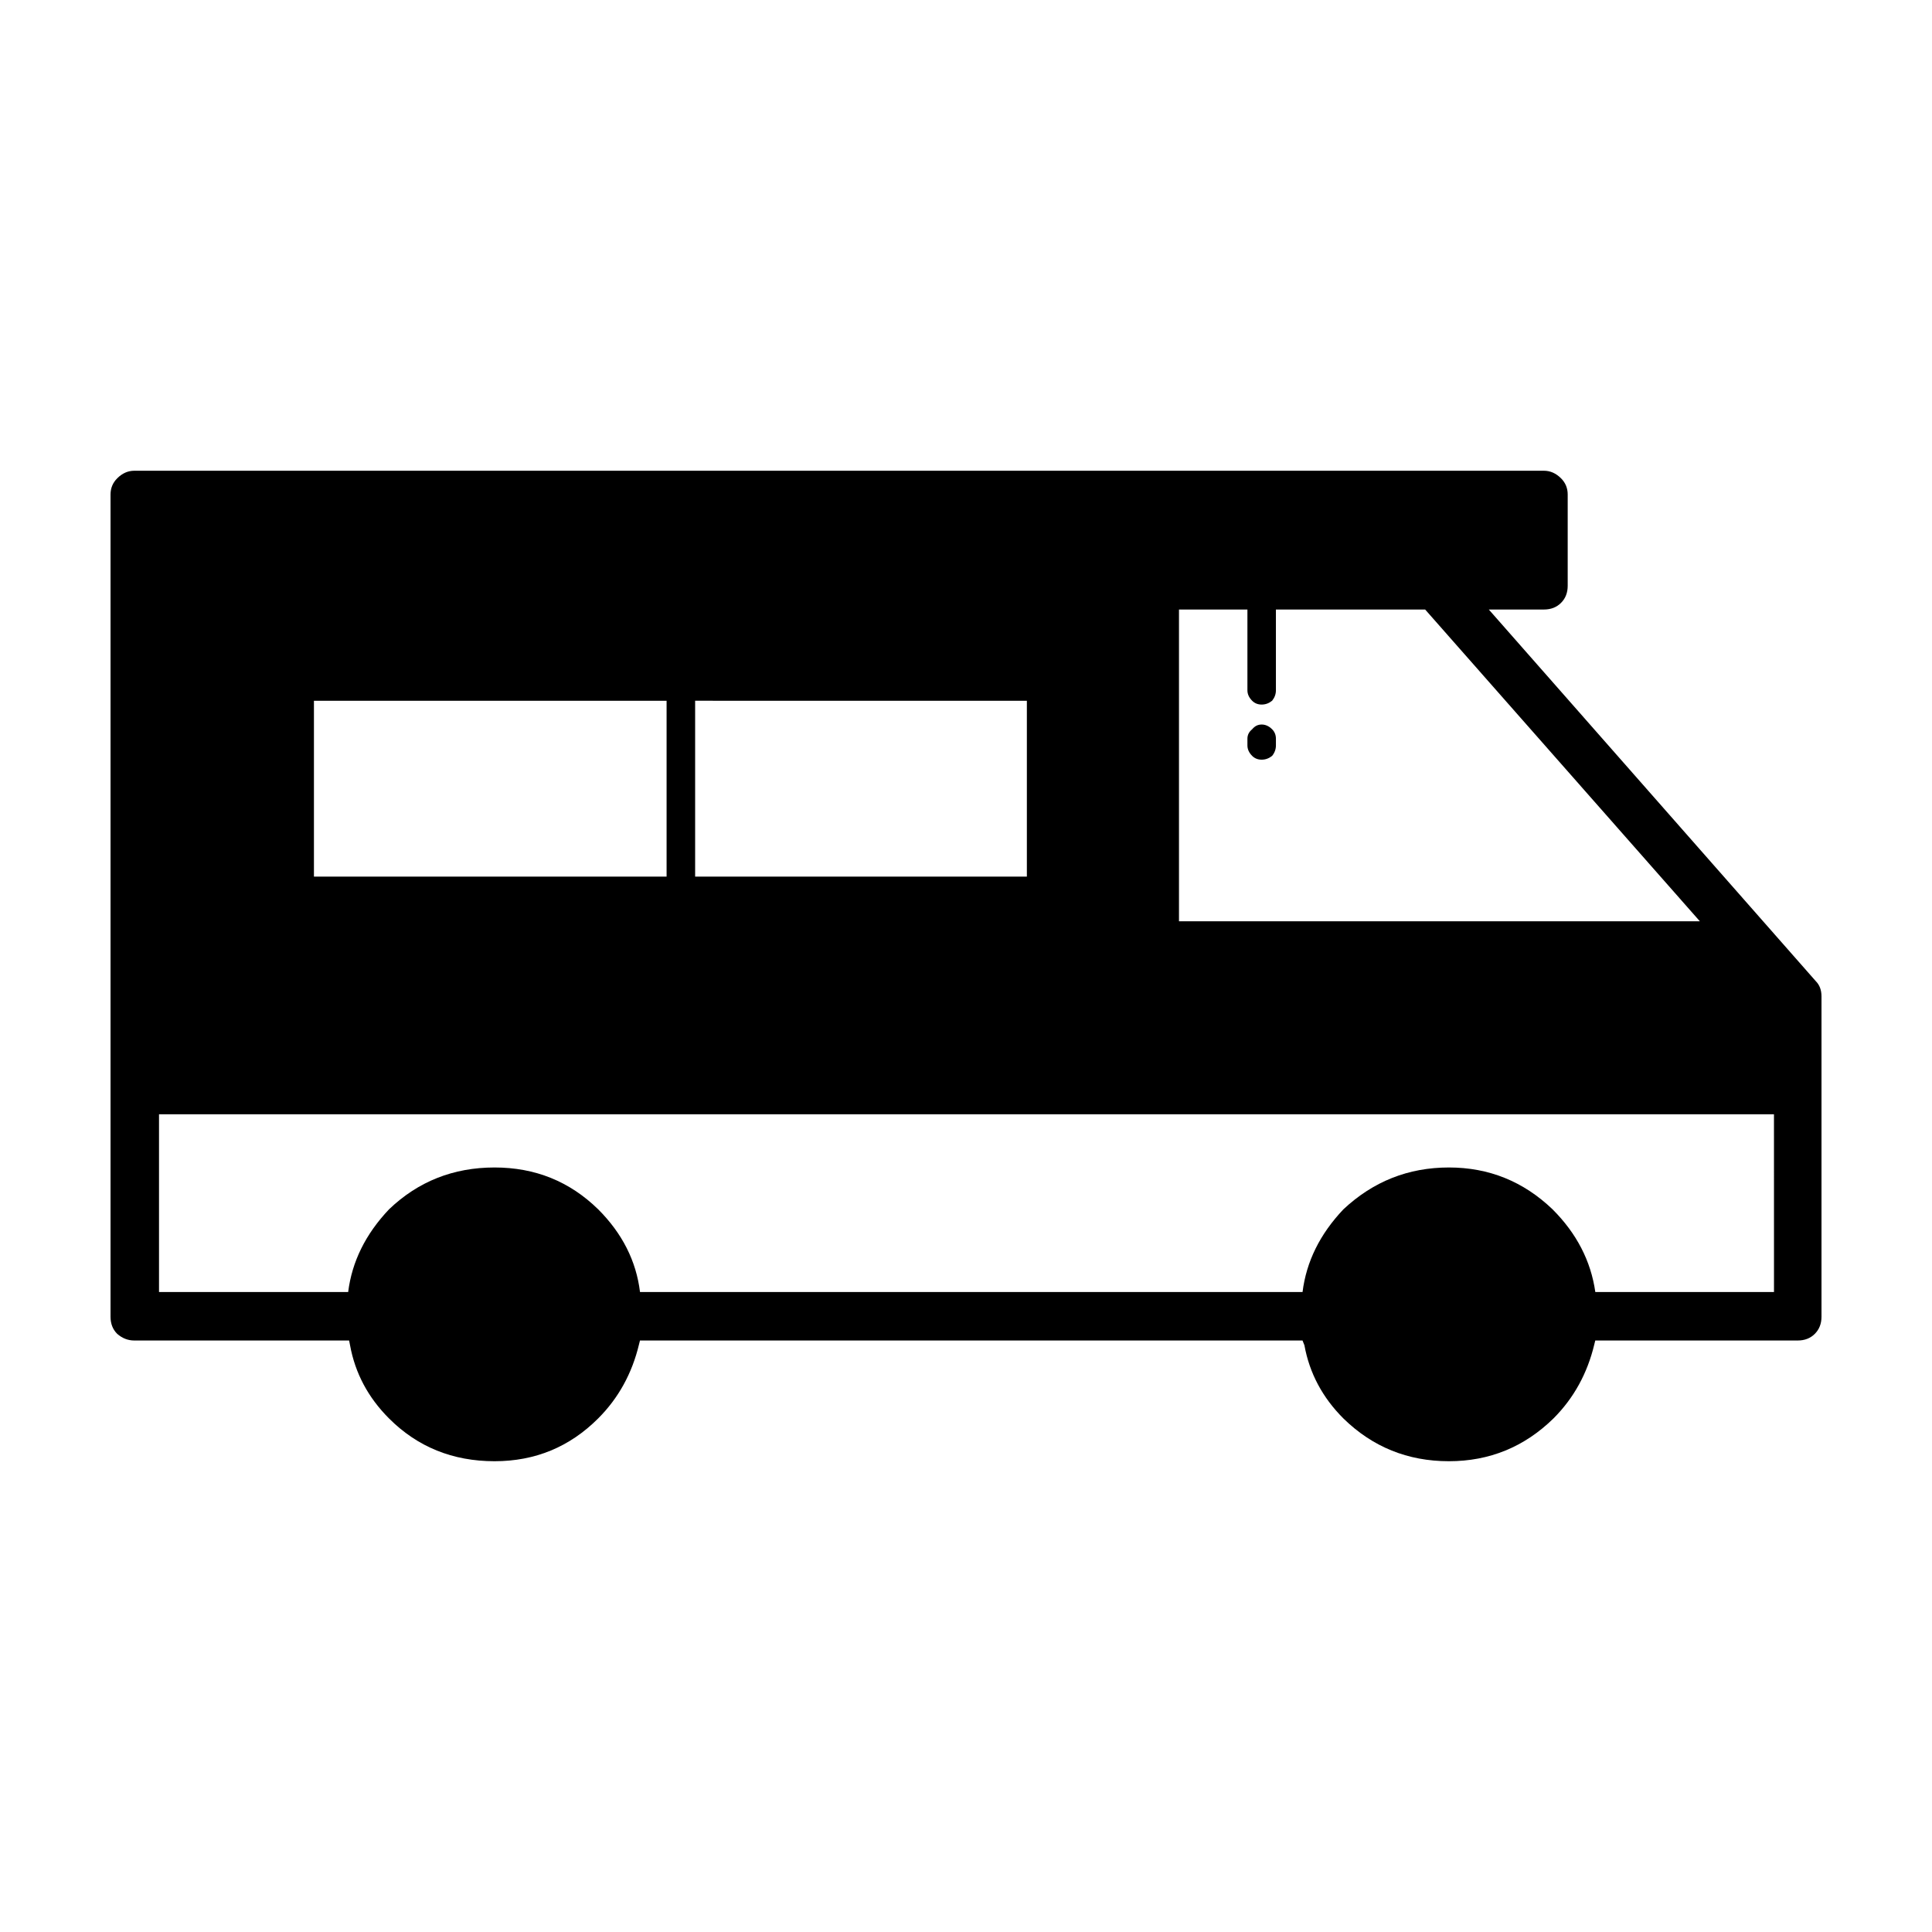 <?xml version="1.0" encoding="UTF-8"?>
<!-- Uploaded to: SVG Repo, www.svgrepo.com, Generator: SVG Repo Mixer Tools -->
<svg fill="#000000" width="800px" height="800px" version="1.1" viewBox="144 144 512 512" xmlns="http://www.w3.org/2000/svg">
 <path d="m614.12 439.29h-427.98v47.105h50.129c1.008-8.059 4.621-15.363 10.832-21.914 7.727-7.391 17.047-11.086 27.965-11.086 10.746 0 19.898 3.695 27.457 11.086 6.383 6.383 10.078 13.688 11.086 21.914h175.58c1.008-8.059 4.617-15.363 10.832-21.914 7.894-7.391 17.211-11.086 27.961-11.086 10.582 0 19.734 3.695 27.457 11.086 6.383 6.383 10.16 13.688 11.336 21.914h47.352zm6.297 59.957h-53.652l-0.25 1.004c-1.848 7.731-5.457 14.277-10.832 19.652-7.723 7.559-16.961 11.336-27.711 11.336-10.914 0-20.234-3.777-27.961-11.336-5.547-5.543-8.988-12.012-10.328-19.398l-0.504-1.258h-175.58l-0.25 1.004c-1.848 7.731-5.457 14.277-10.832 19.652-7.559 7.559-16.707 11.336-27.457 11.336-11.086 0-20.406-3.777-27.965-11.336-5.539-5.539-8.984-12.008-10.328-19.395l-0.25-1.258-56.93-0.004c-1.676 0-3.191-0.59-4.535-1.766-1.176-1.176-1.762-2.688-1.762-4.531v-217.9c0-1.684 0.59-3.109 1.766-4.285 1.34-1.344 2.852-2.012 4.531-2.012h373.57c1.68 0 3.191 0.668 4.535 2.012 1.176 1.176 1.762 2.602 1.762 4.285v24.184c0 1.844-0.586 3.356-1.762 4.531-1.176 1.176-2.688 1.766-4.535 1.766h-14.609l86.656 98.492c1.004 1.008 1.508 2.352 1.508 4.031v84.895c0 1.844-0.59 3.356-1.766 4.531-1.168 1.176-2.684 1.766-4.531 1.766zm-393.22-169.54v46.602l93.457 0.004v-46.602zm101.02 46.605h87.914v-46.602l-87.914-0.004zm147.62-39.047c0.672-0.84 1.512-1.258 2.519-1.258s1.93 0.418 2.769 1.258c0.672 0.676 1.008 1.512 1.008 2.519v1.762c0 1.008-0.336 1.934-1.008 2.773-0.84 0.668-1.766 1.004-2.769 1.004-1.008 0-1.848-0.336-2.519-1.004-0.84-0.84-1.258-1.766-1.258-2.773v-1.762c-0.004-1.008 0.414-1.844 1.258-2.519zm2.519-6.547c-1.008 0-1.848-0.336-2.519-1.008-0.84-0.84-1.258-1.762-1.258-2.769v-21.41h-18.137v82.621h138.04l-72.805-82.625h-39.547v21.41c0 1.008-0.336 1.93-1.008 2.769-0.84 0.676-1.766 1.012-2.769 1.012z" fill-rule="evenodd"/>
</svg>
